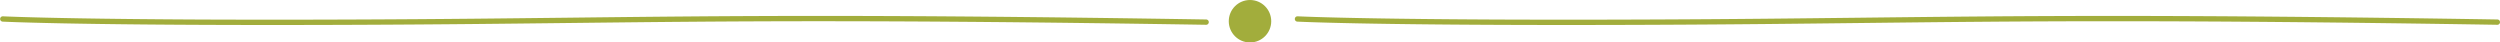 <svg xmlns="http://www.w3.org/2000/svg" viewBox="0 0 942 16" preserveAspectRatio="xMinYMid"><defs><style>.cls-1{fill:#a2ad3c;}</style></defs><g id="Ebene_3" data-name="Ebene 3"><circle class="cls-1" cx="471" cy="8" r="8"/><path class="cls-1" d="M1.05,6.15c.32,0,32.74,1.64,135.57,1.19,29.4-.12,53.71-.4,77.22-.67,59.43-.68,115.55-1.33,240.63.67a1,1,0,0,1,1,1,1,1,0,0,1-1,1c-125-2-181.16-1.35-240.57-.67-23.52.27-47.84.55-77.24.67-12.44.06-23.83.08-34.28.08C26.36,9.42,1.23,8.17,1,8.15a1,1,0,1,1,.1-2Z"/><path class="cls-1" d="M488.93,6.15c.32,0,32.63,1.64,135.17,1.19,29.31-.12,53.56-.4,77-.67C760.35,6,816.31,5.34,941,7.34a1,1,0,0,1,1,1,1,1,0,0,1-1,1h0C816.3,7.34,760.35,8,701.12,8.67c-23.44.27-47.69.55-77,.67-12.4.06-23.76.08-34.17.08-75.78,0-100.83-1.25-101.11-1.27a1,1,0,1,1,.1-2Z"/></g></svg>
